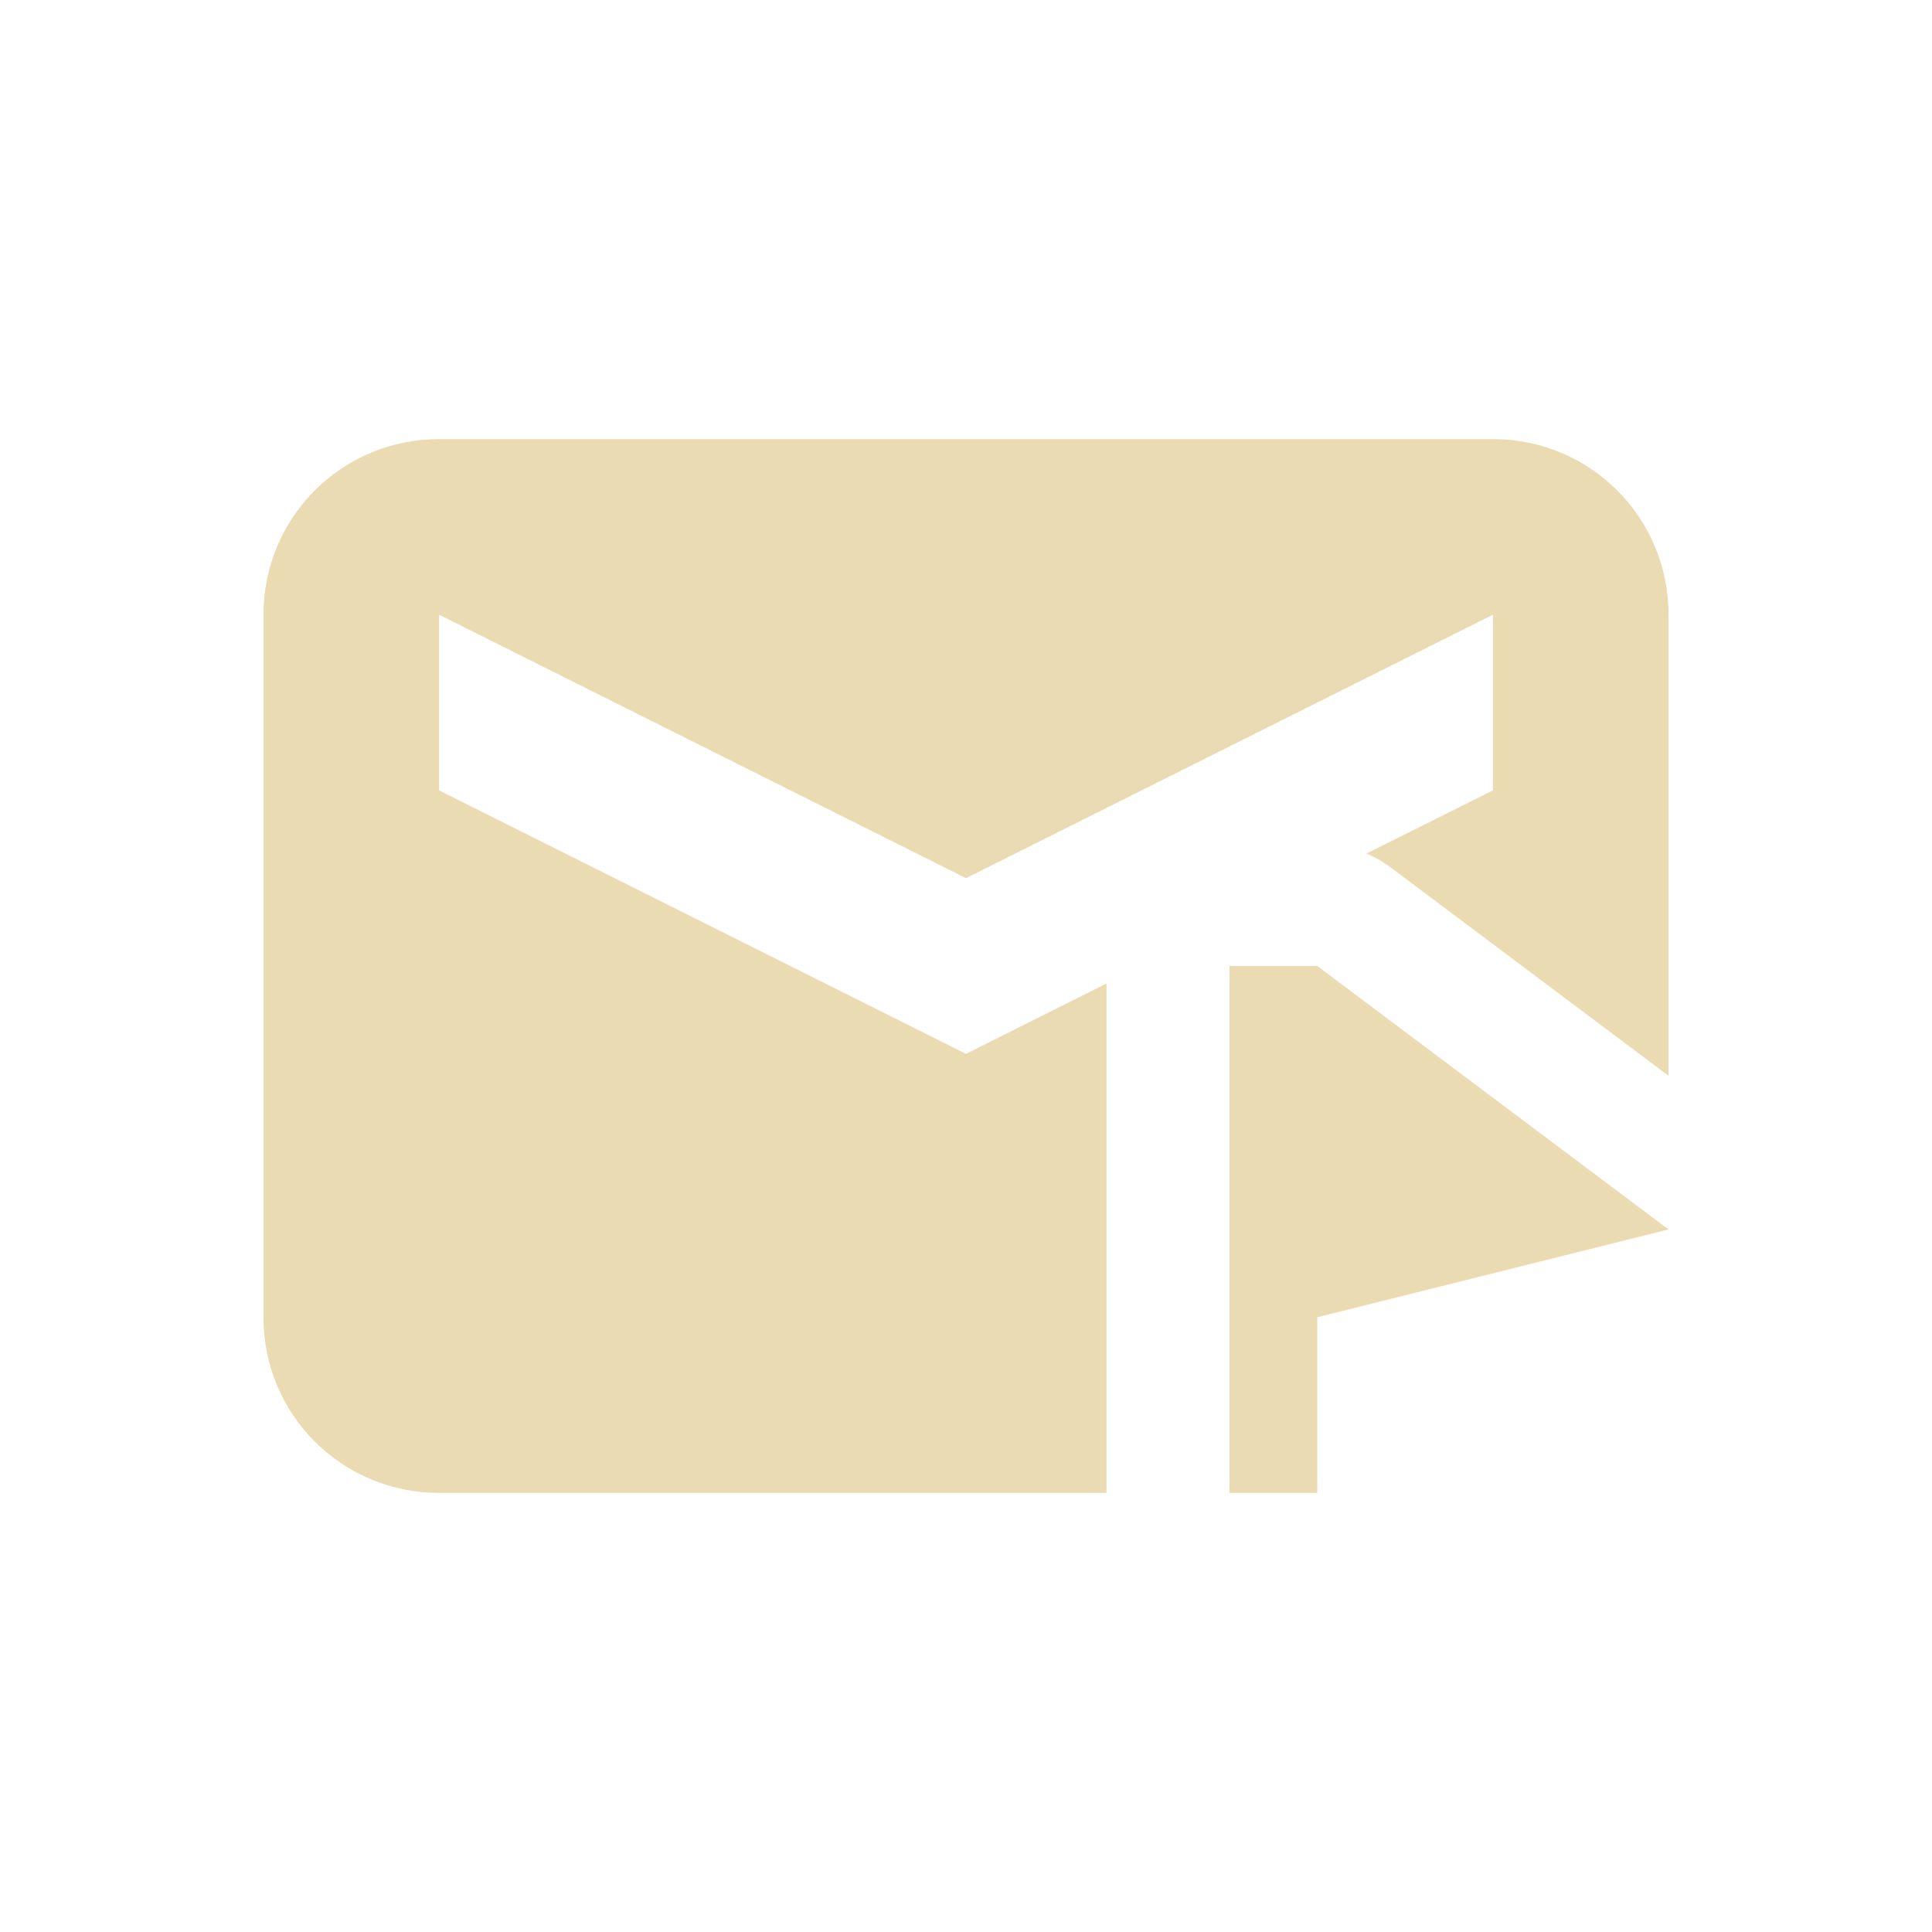 <svg width="22" height="22" version="1.1" viewBox="0 0 22 22" xmlns="http://www.w3.org/2000/svg">
  <defs>
    <style id="current-color-scheme" type="text/css">.ColorScheme-Text { color:#ebdbb2; } .ColorScheme-Highlight { color:#458588; }</style>
  </defs>
  <path class="ColorScheme-Text" d="m5 5c-1.108 0-2 0.892-2 2v8c0 1.108 0.892 2 2 2h7.6v-5.801l-1.6 0.801-6-3v-2l6 3 6-3v2l-1.439 0.719c0.099 0.043 0.192 0.097 0.279 0.162l3.16 2.369v-5.25c0-1.108-0.892-2-2-2zm9 6v6h1v-2l4-1-4-3z" fill="currentColor"/>
</svg>
